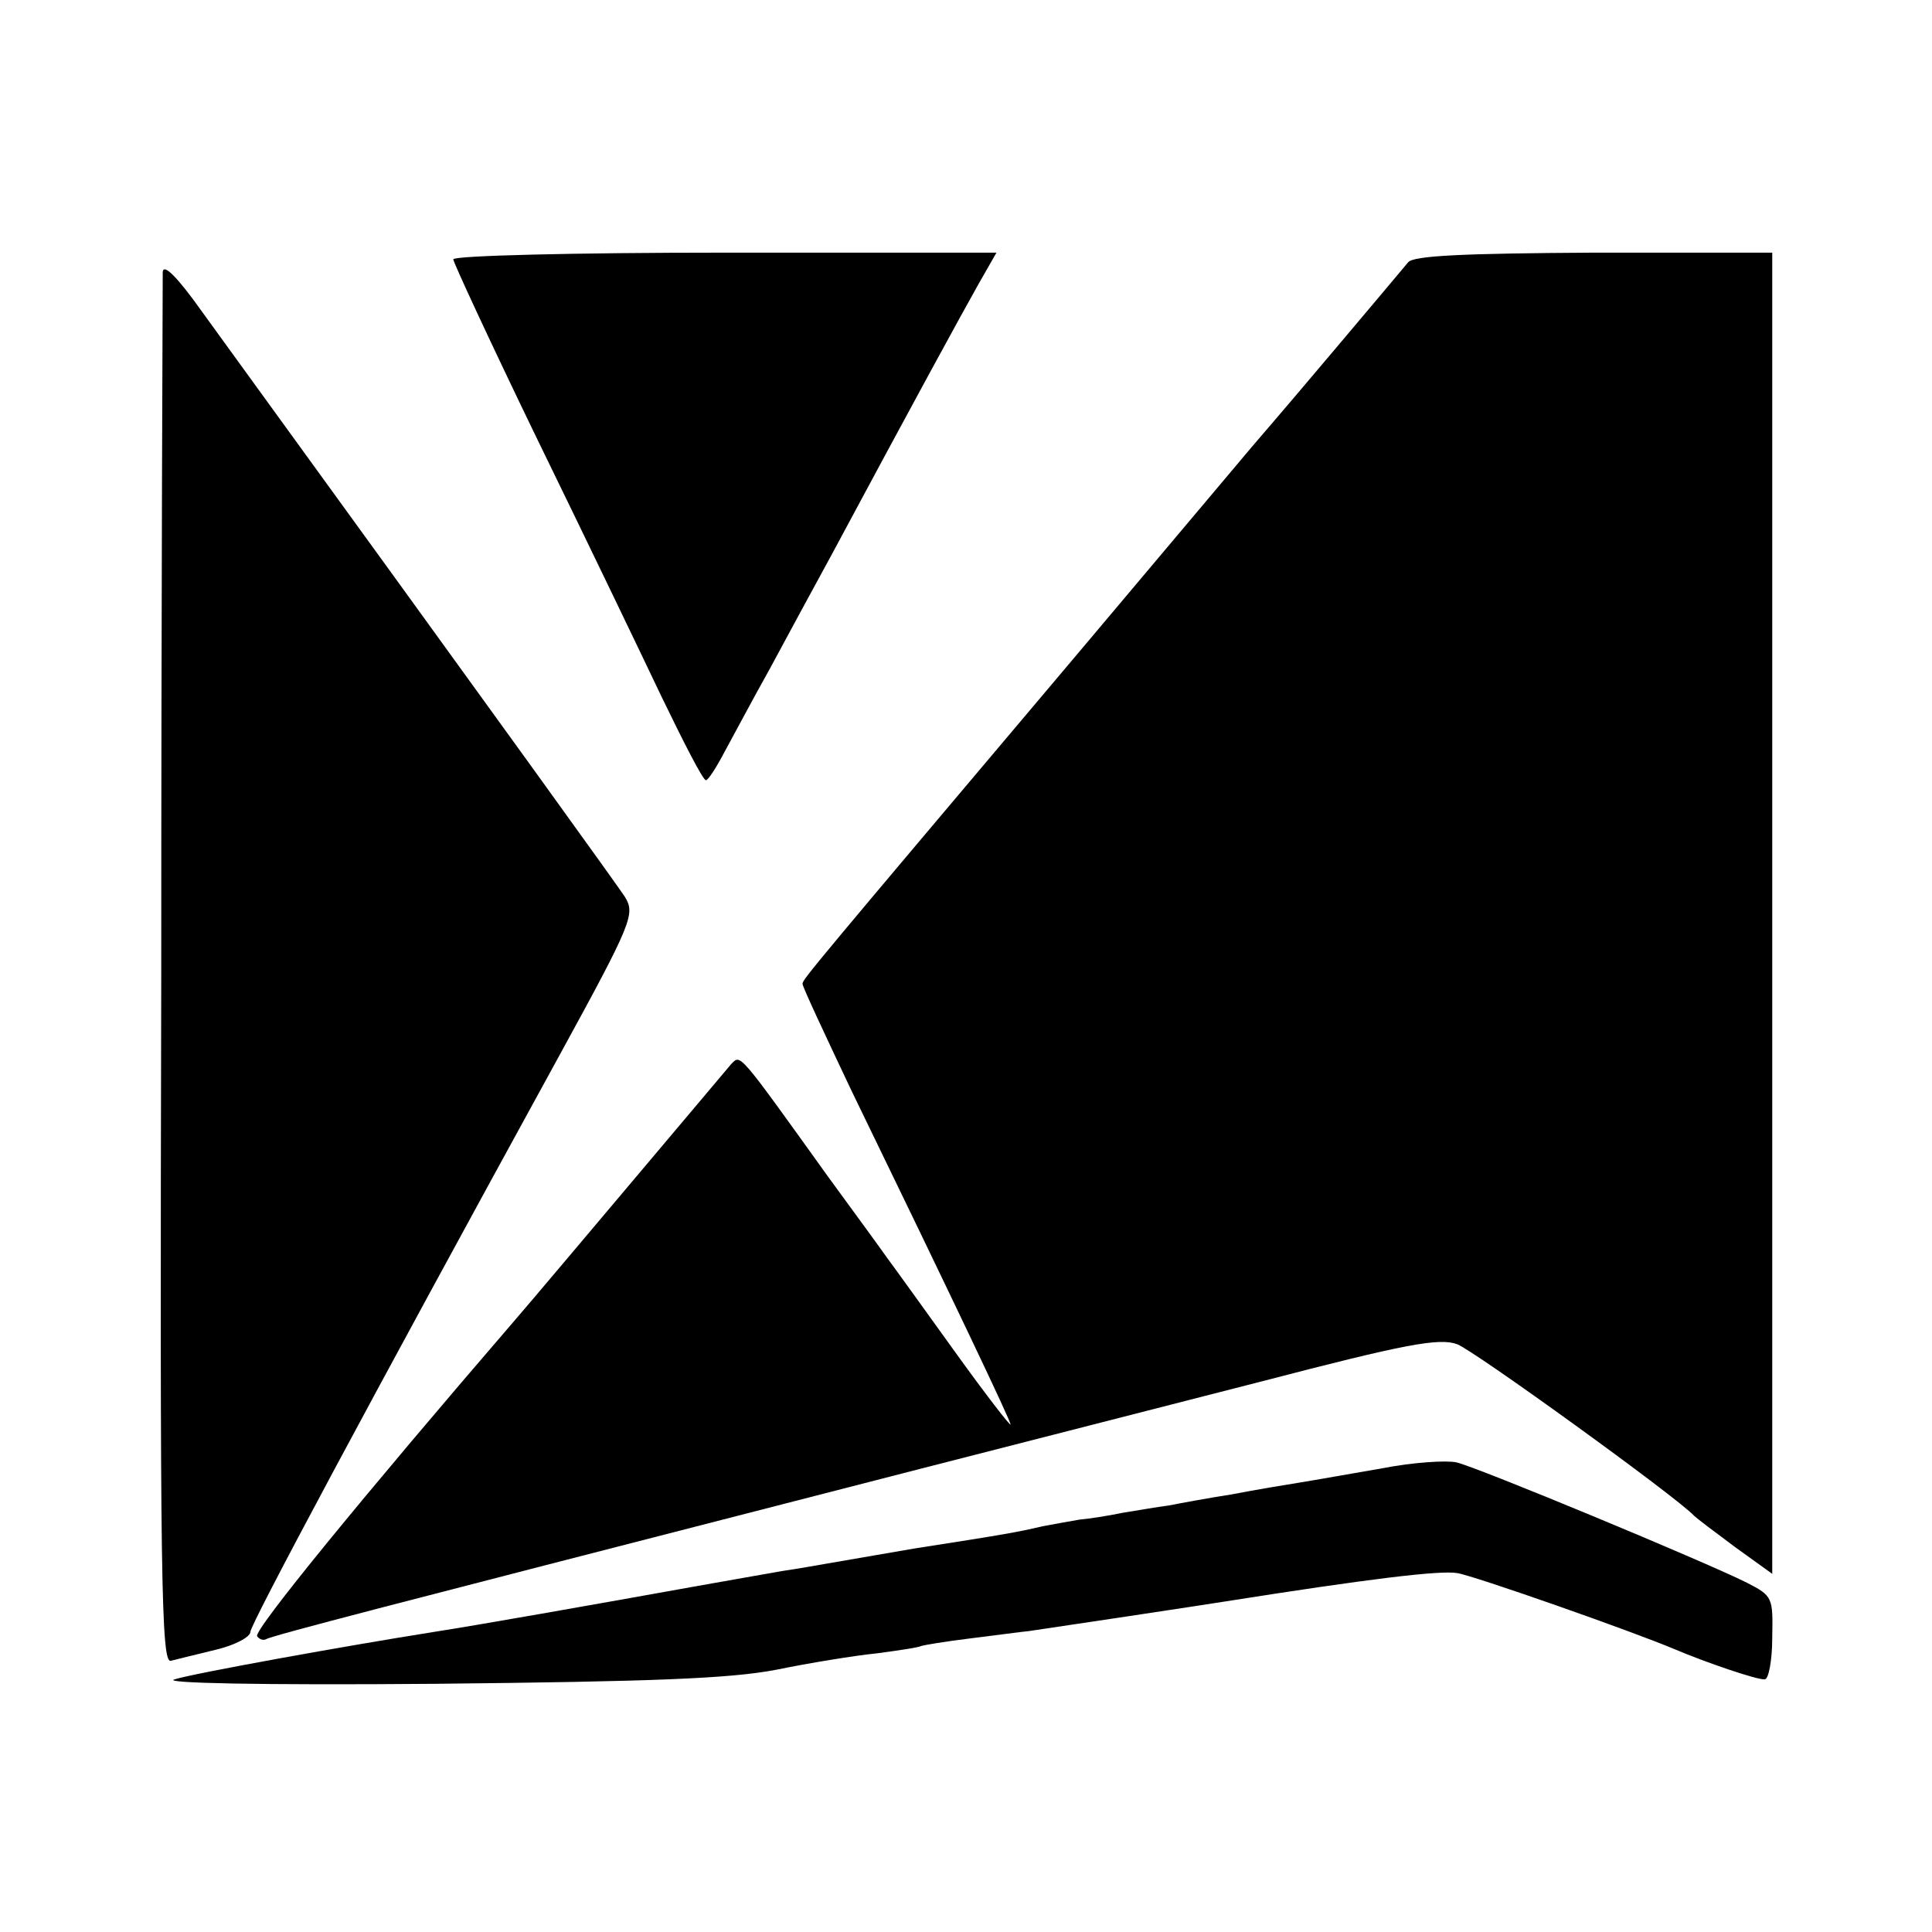 <?xml version="1.0" standalone="no"?>
<!DOCTYPE svg PUBLIC "-//W3C//DTD SVG 20010904//EN"
 "http://www.w3.org/TR/2001/REC-SVG-20010904/DTD/svg10.dtd">
<svg version="1.0" xmlns="http://www.w3.org/2000/svg"
 width="260pt" height="260pt" viewBox="0 0 260 260"
 preserveAspectRatio="xMidYMid meet">
<g transform="translate(0,260) scale(0.1,-0.1)"
fill="#000000" stroke="none">
<path d="M610 2251 c0 -4 51 -114 113 -242 63 -129 138 -285 167 -346 30 -62
56 -113 60 -113 3 0 14 17 25 38 11 20 38 71 61 112 22 41 60 111 84 155 111
207 175 324 197 363 l24 42 -366 0 c-201 0 -365 -4 -365 -9z"/>
<path d="M1895 2247 c-30 -36 -171 -203 -180 -213 -5 -6 -19 -22 -30 -35 -11
-13 -117 -139 -235 -279 -358 -424 -370 -438 -370 -444 0 -4 30 -68 66 -144
137 -282 214 -444 214 -449 0 -3 -34 41 -75 98 -41 57 -82 114 -91 126 -9 13
-45 62 -80 110 -122 170 -117 164 -130 151 -6 -7 -64 -76 -129 -153 -65 -77
-139 -165 -165 -195 -199 -231 -349 -414 -344 -422 3 -4 8 -6 12 -4 8 5 179
49 712 186 217 56 500 128 628 161 192 50 239 59 263 50 22 -8 296 -206 319
-231 3 -3 28 -22 55 -42 l50 -36 0 889 0 889 -240 0 c-175 -1 -243 -4 -250
-13z"/>
<path d="M219 2234 c0 -11 -2 -436 -2 -946 -2 -821 0 -927 13 -923 8 2 36 9
61 15 25 6 46 17 46 24 0 10 160 309 416 776 98 179 102 190 88 213 -12 18
-137 192 -568 786 -34 48 -53 67 -54 55z"/>
<path d="M1860 624 c-41 -7 -91 -16 -110 -19 -19 -3 -61 -10 -92 -16 -32 -5
-70 -12 -85 -15 -16 -2 -44 -7 -63 -10 -19 -4 -45 -8 -57 -9 -12 -2 -34 -6
-50 -9 -34 -8 -51 -11 -173 -30 -52 -9 -105 -18 -116 -20 -12 -2 -39 -7 -60
-10 -22 -4 -75 -13 -119 -21 -139 -25 -292 -52 -350 -61 -120 -19 -325 -56
-350 -64 -19 -5 113 -8 350 -6 293 3 398 7 460 19 44 9 105 19 135 22 30 4 57
8 60 10 3 1 32 6 65 10 33 4 69 9 80 10 28 4 234 35 265 40 190 30 288 42 311
38 21 -3 235 -78 294 -103 40 -17 110 -41 120 -40 5 0 10 25 10 56 1 54 1 56
-34 74 -58 29 -364 156 -391 162 -14 3 -59 0 -100 -8z"/>
</g>
</svg>
